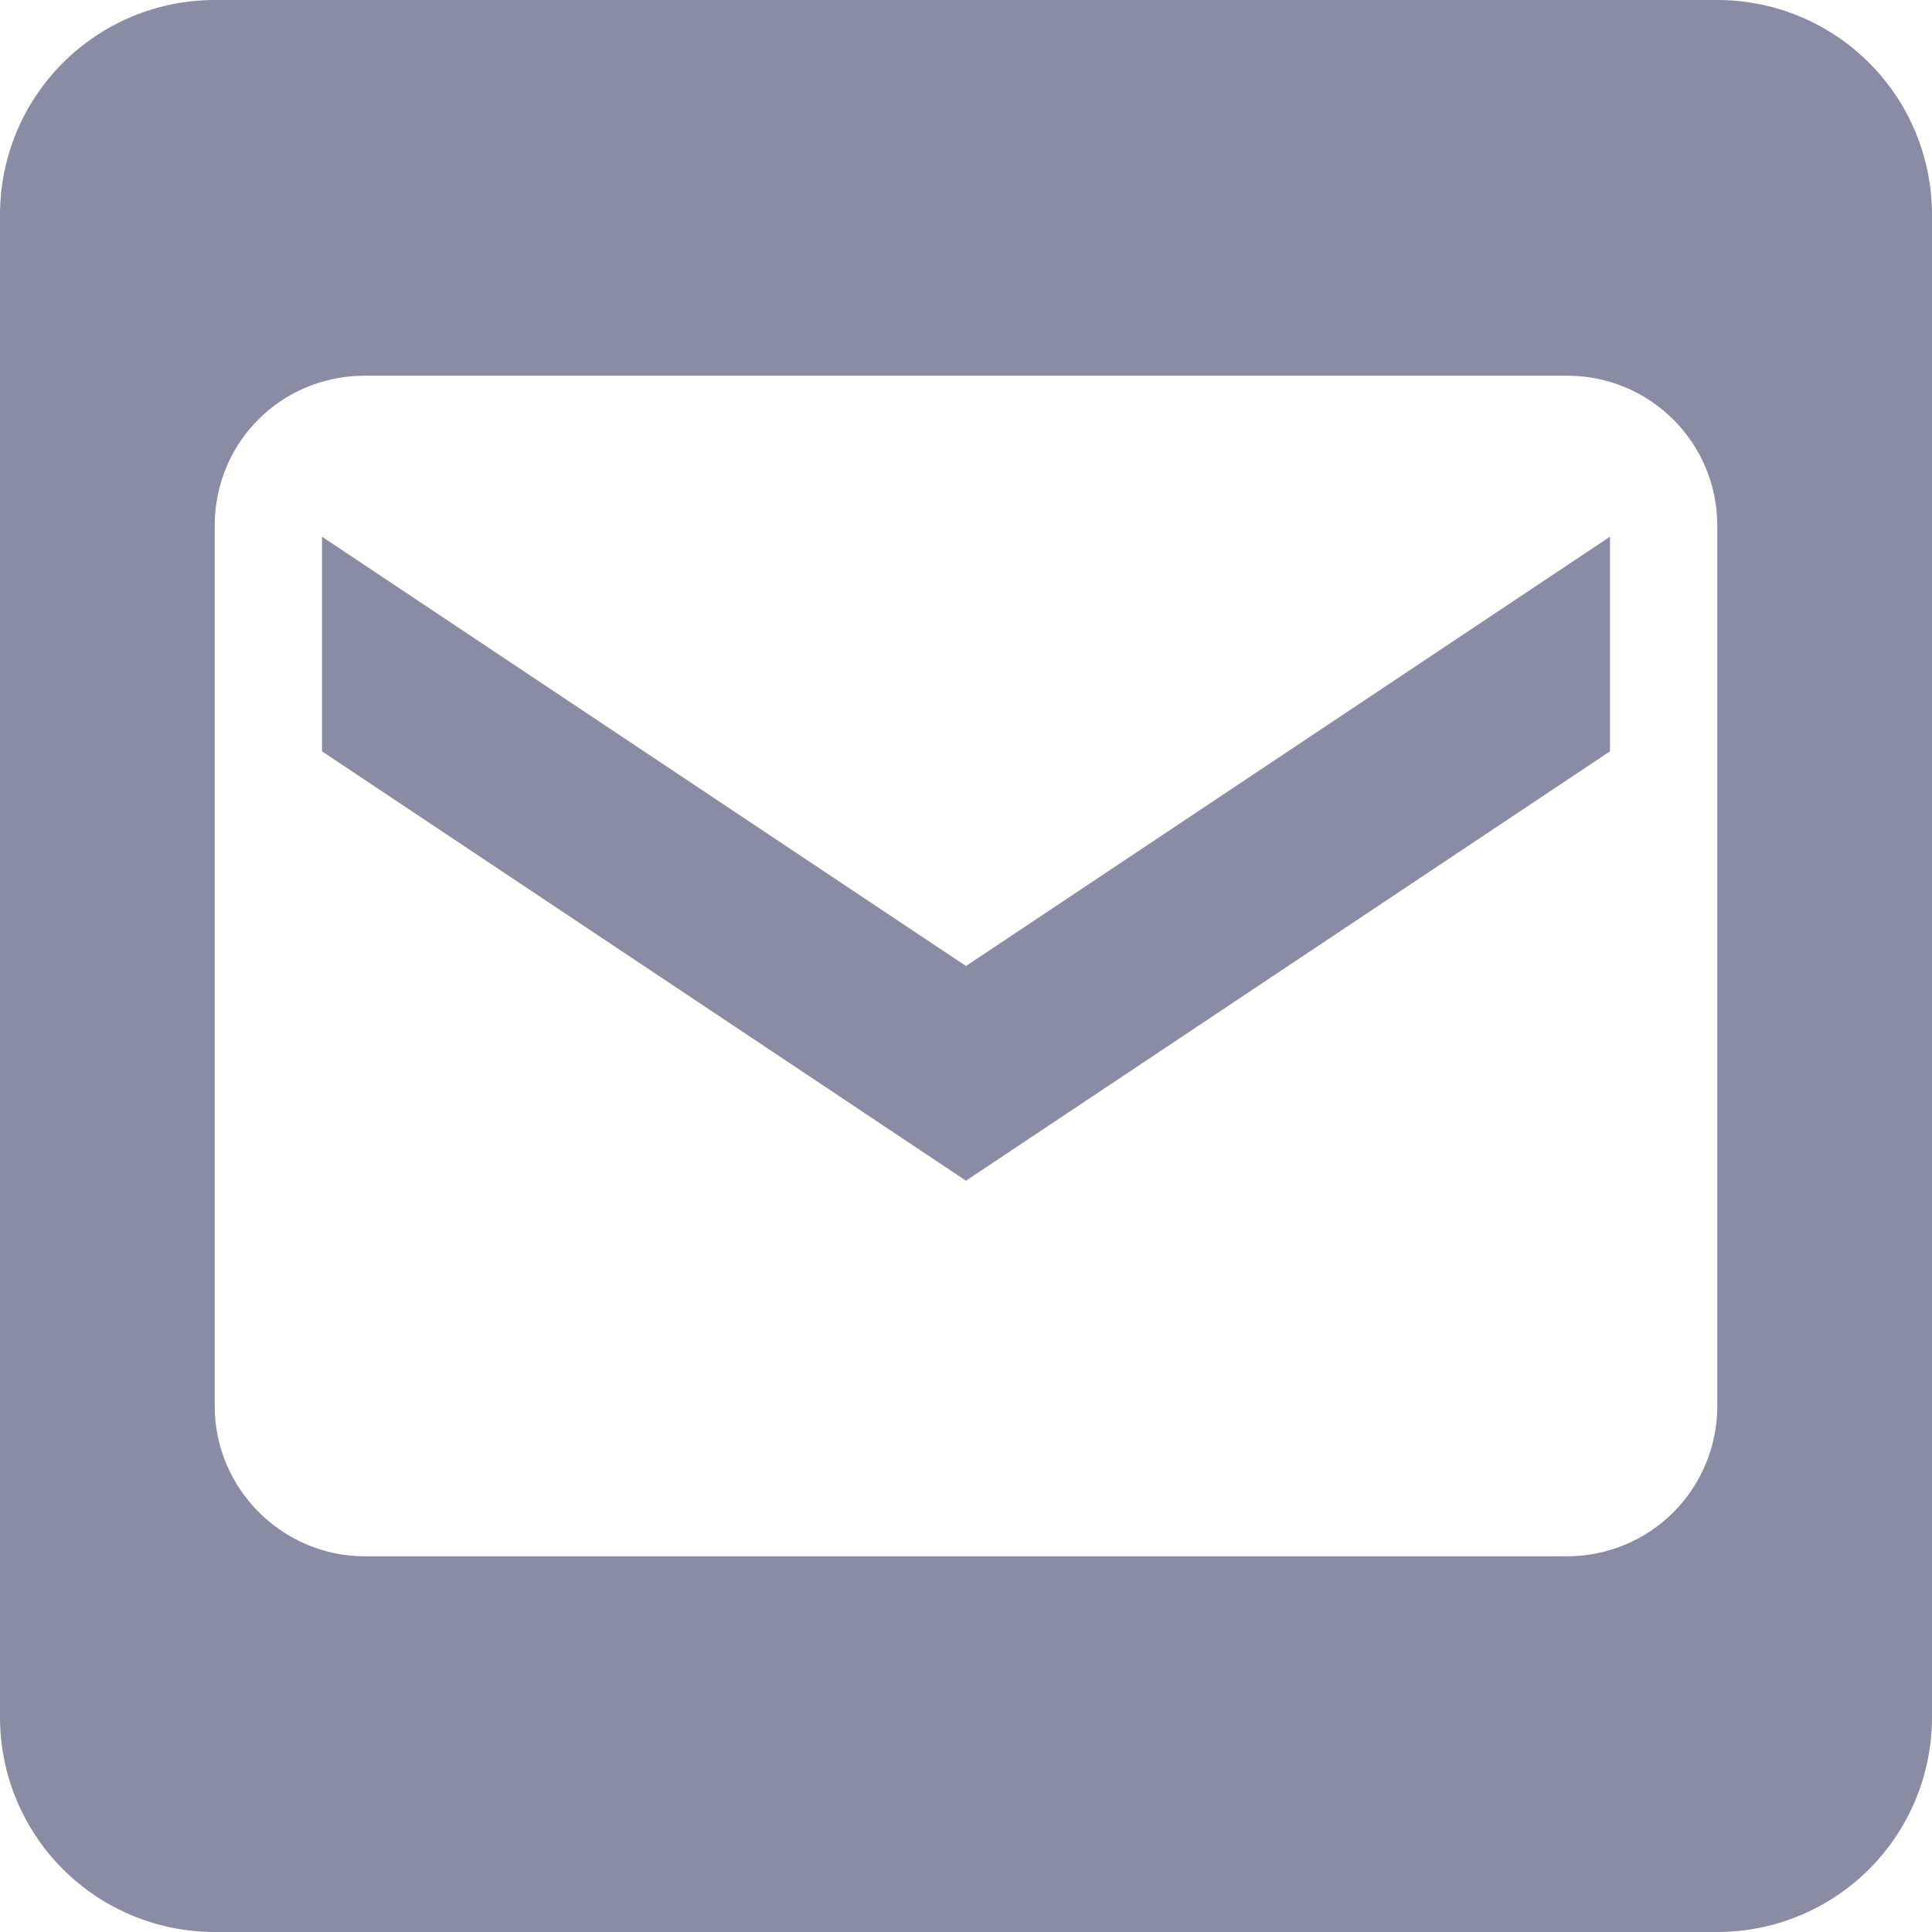 <svg width="24" height="24" viewBox="0 0 24 24" fill="none" xmlns="http://www.w3.org/2000/svg">
<path d="M2.667 0C1.959 0 1.281 0.281 0.781 0.781C0.281 1.281 0 1.959 0 2.667V21.333C0 22.041 0.281 22.719 0.781 23.219C1.281 23.719 1.959 24 2.667 24H21.333C22.041 24 22.719 23.719 23.219 23.219C23.719 22.719 24 22.041 24 21.333V2.667C24 1.959 23.719 1.281 23.219 0.781C22.719 0.281 22.041 0 21.333 0H2.667ZM4.533 4.667H19.467C20.493 4.667 21.333 5.493 21.333 6.533V17.467C21.333 17.962 21.137 18.436 20.787 18.787C20.436 19.137 19.962 19.333 19.467 19.333H4.533C3.507 19.333 2.667 18.493 2.667 17.467V6.533C2.667 5.493 3.493 4.667 4.533 4.667ZM4 6.667V9.333L12 14.667L20 9.333V6.667L12 12L4 6.667Z" fill="#8A8BA4"/>
</svg>
